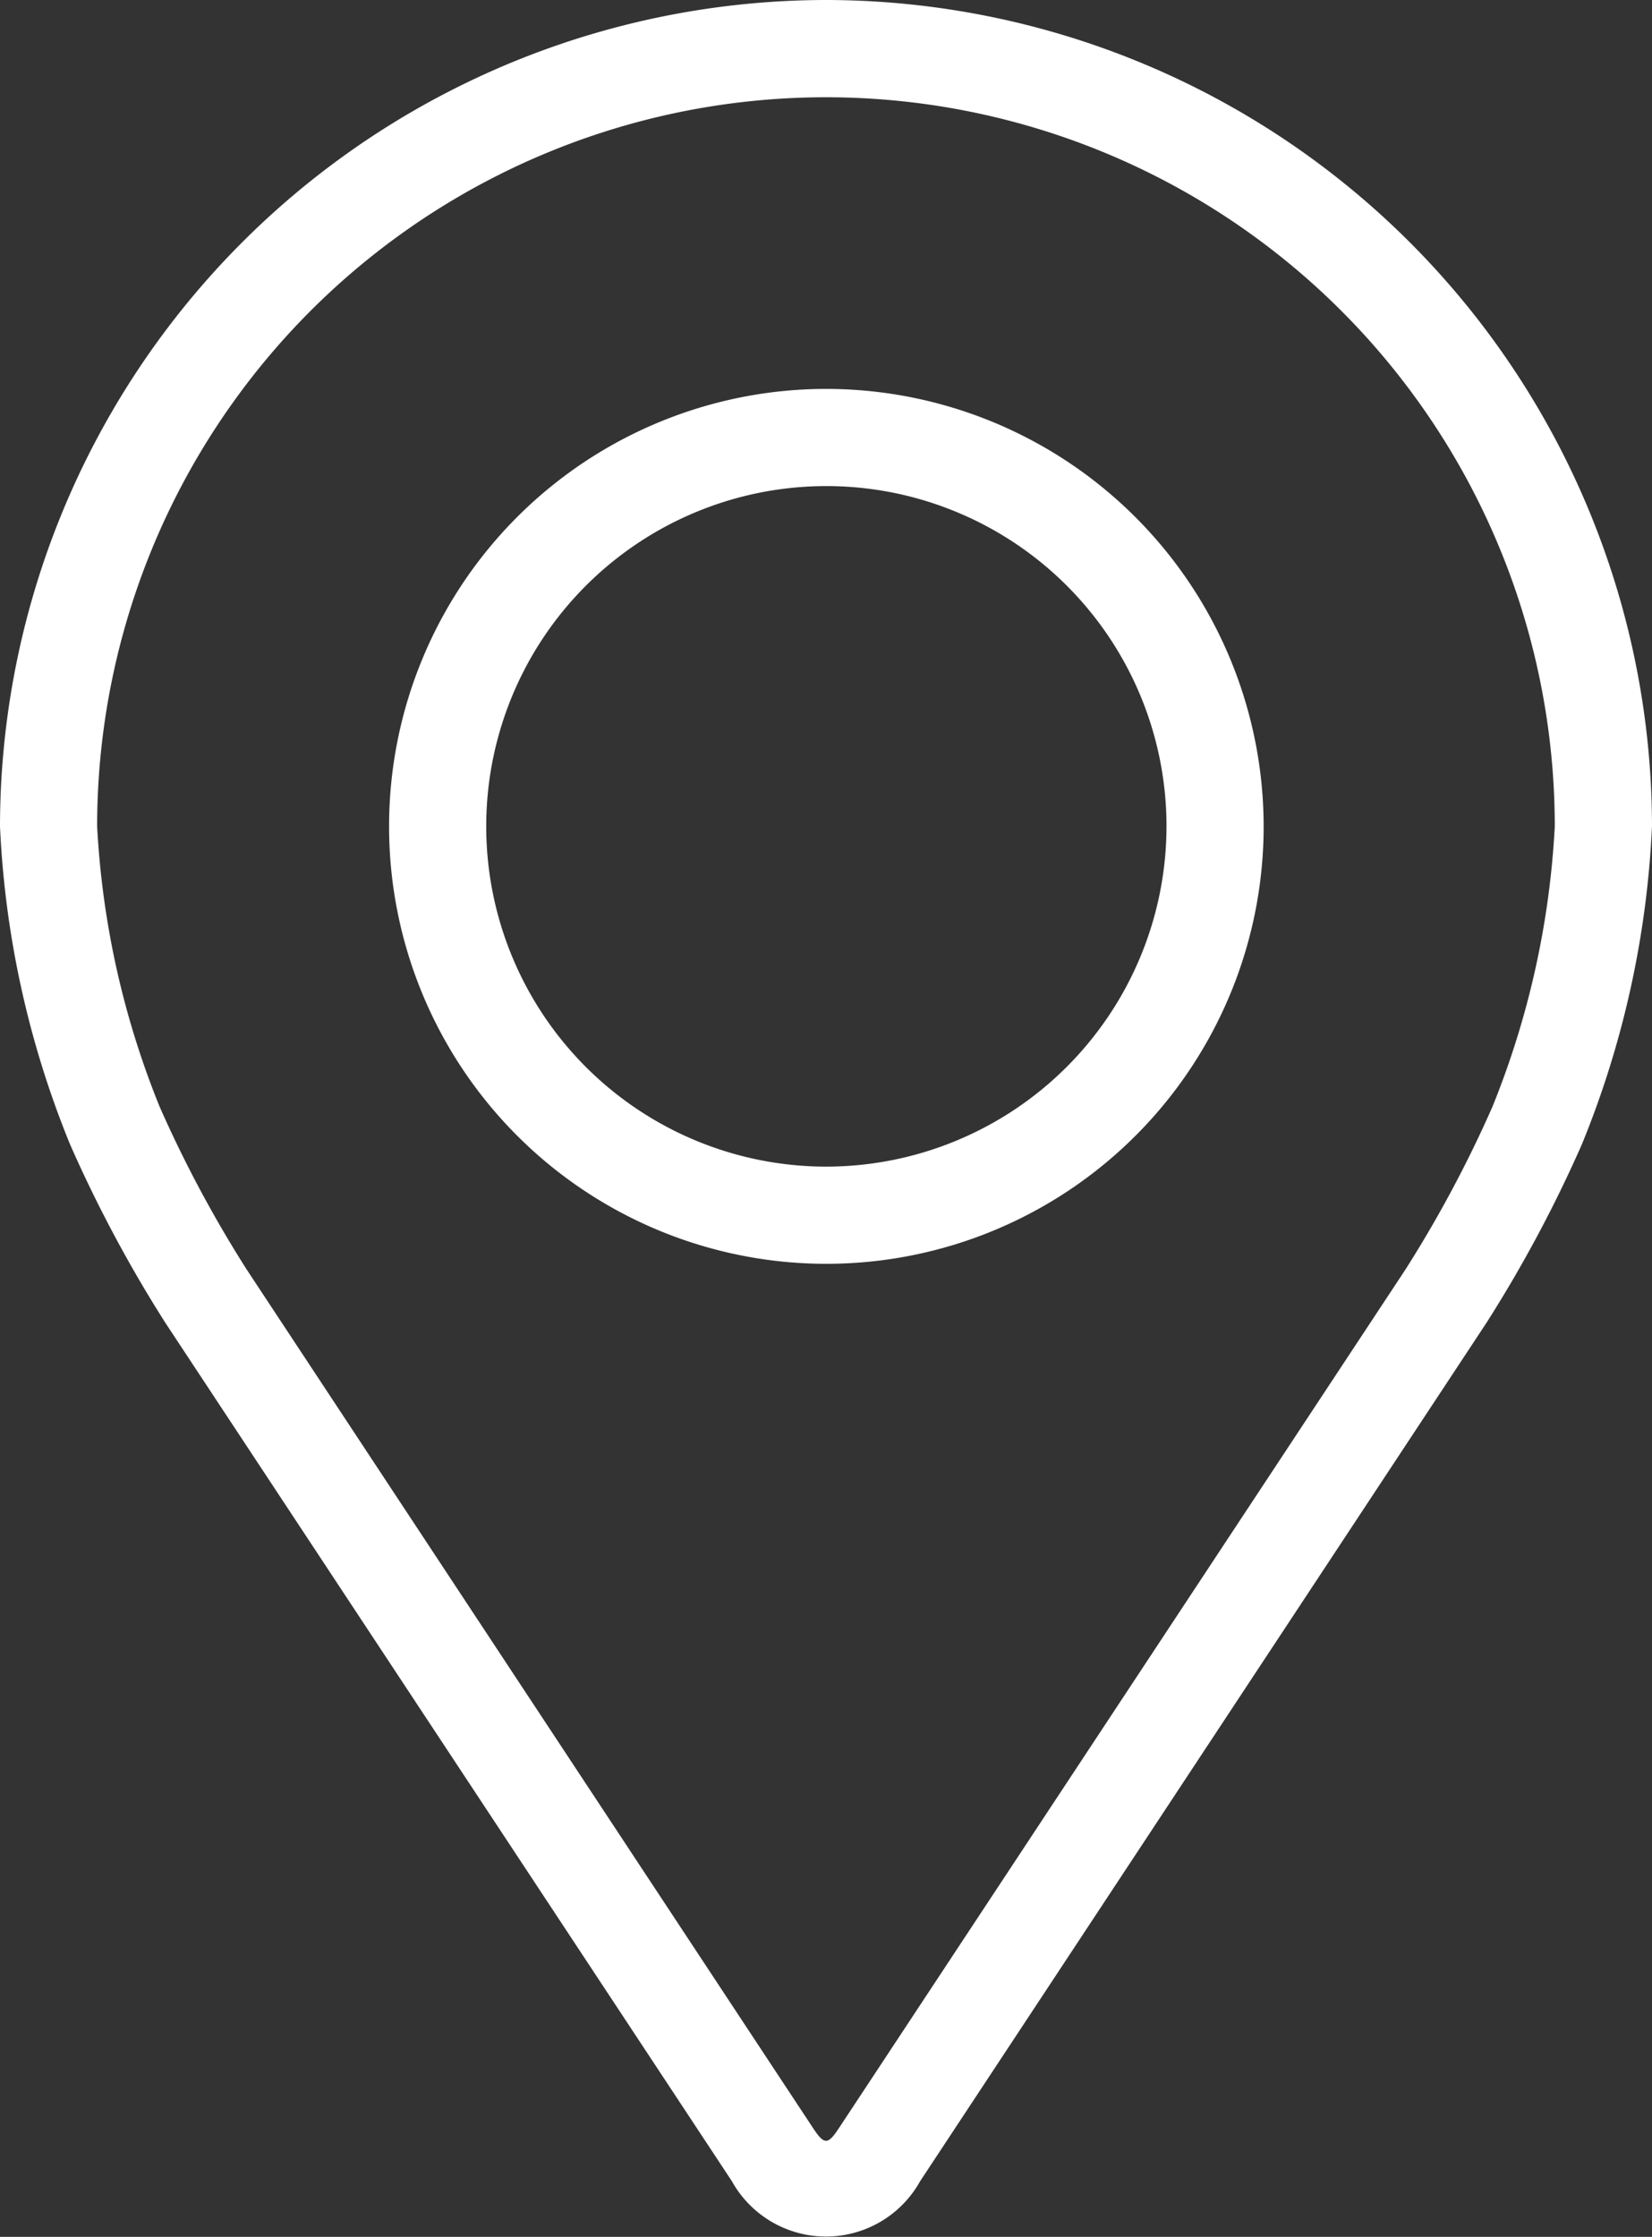 <svg xmlns="http://www.w3.org/2000/svg" width="20.457" height="27.689" viewBox="0 0 20.457 27.689">
  <rect x="0" y="0" width="20.457" height="27.689" fill="#333333" stroke="none"/>
  <g id="pin_2_" data-name="pin (2)" transform="translate(-48.08)">
    <g id="Group_108" data-name="Group 108" transform="translate(48.08)">
      <g id="Group_107" data-name="Group 107" transform="translate(0)">
        <path id="Path_16080" data-name="Path 16080" d="M58.309,0A10.24,10.24,0,0,0,48.08,10.229a11.8,11.8,0,0,0,.868,3.938,16.5,16.5,0,0,0,1.182,2.211L57.143,27a1.334,1.334,0,0,0,2.331,0l7.014-10.627a16.426,16.426,0,0,0,1.182-2.211,11.8,11.8,0,0,0,.867-3.938A10.24,10.24,0,0,0,58.309,0Zm8.252,13.7a15.113,15.113,0,0,1-1.078,2.016L58.469,26.342c-.138.21-.182.21-.321,0L51.135,15.715A15.121,15.121,0,0,1,50.057,13.7a10.712,10.712,0,0,1-.774-3.471,9.025,9.025,0,1,1,18.05,0A10.721,10.721,0,0,1,66.561,13.7Z" transform="translate(-48.08)" fill="#fff"/>
        <path id="Path_16081" data-name="Path 16081" d="M117.5,64.008a5.415,5.415,0,1,0,5.415,5.415A5.421,5.421,0,0,0,117.5,64.008Zm0,9.627a4.212,4.212,0,1,1,4.212-4.212A4.217,4.217,0,0,1,117.5,73.635Z" transform="translate(-107.267 -59.194)" fill="#fff"/>
      </g>
    </g>
  </g>
</svg>
